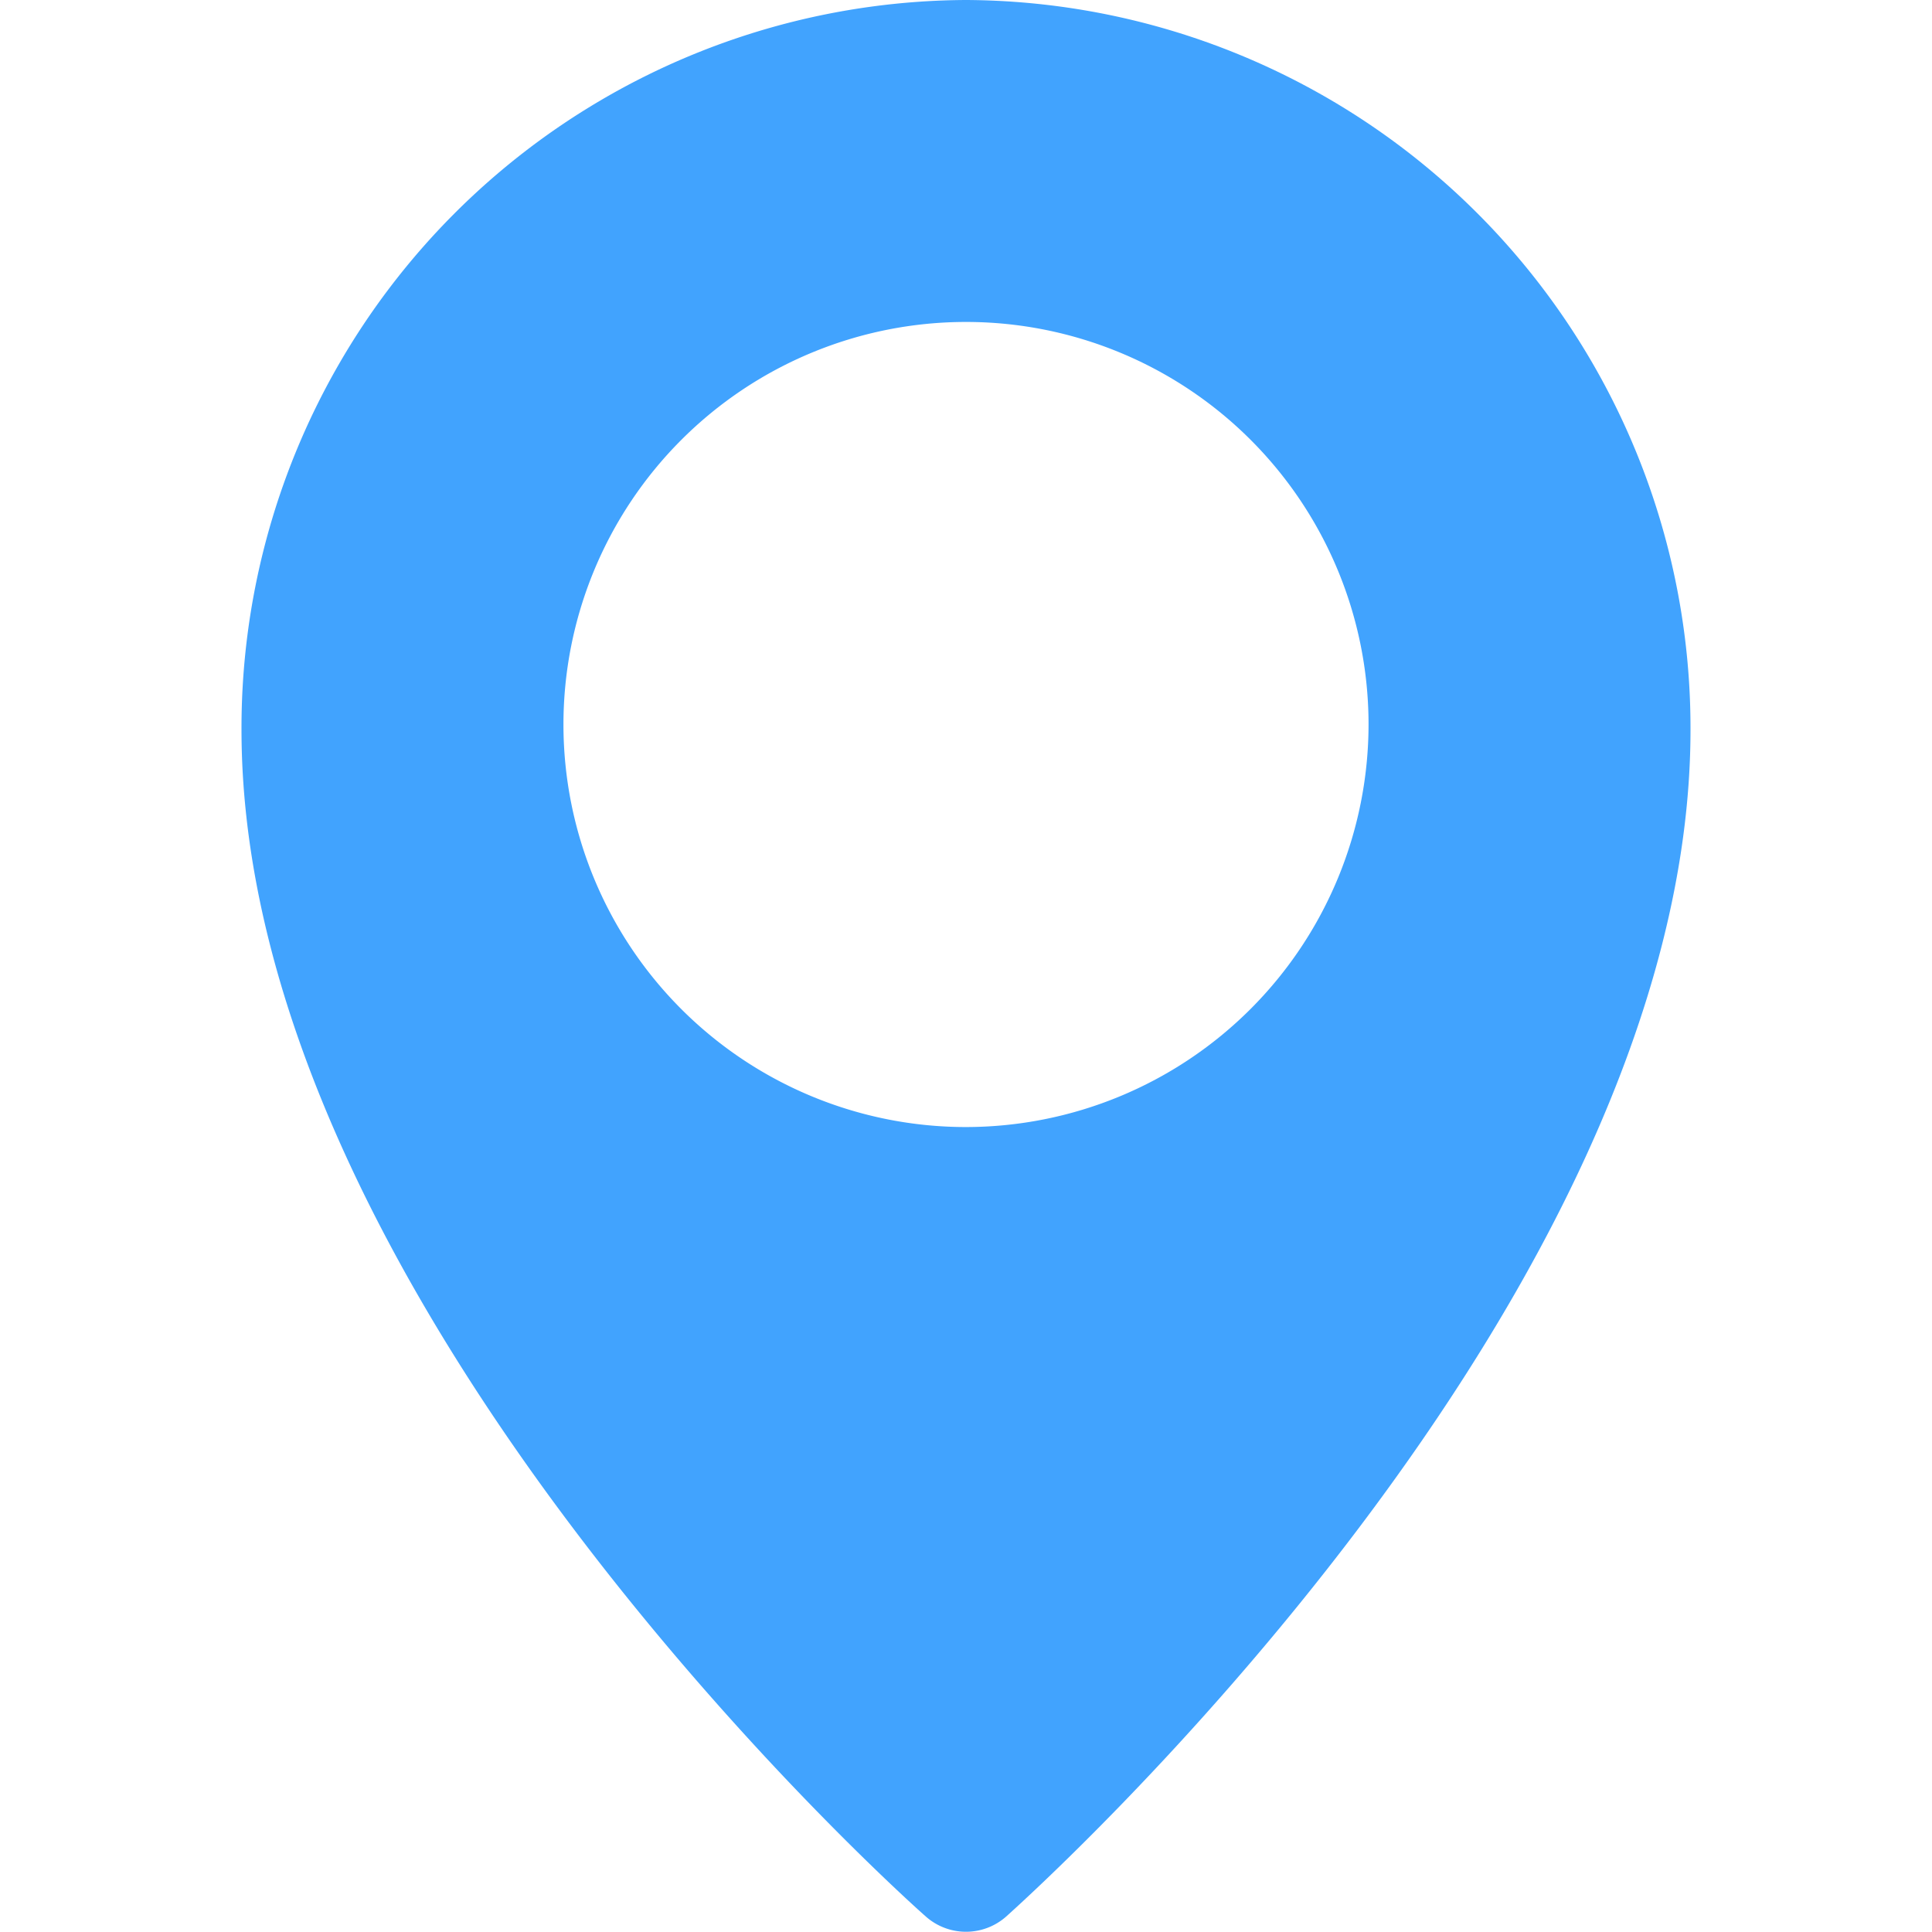 <svg xmlns="http://www.w3.org/2000/svg" width="14" height="14" viewBox="0 0 14 14">
    <defs>
        <clipPath id="20p85b0kfa">
            <path fill="#41a3fe" stroke="#707070" d="M0 0H14V14H0z" transform="translate(850 809)"/>
        </clipPath>
    </defs>
    <g clip-path="url(#20p85b0kfa)" transform="translate(-850 -809)">
        <path fill="#41a3fe" d="M7 0a5.275 5.275 0 0 0-5.25 5.288c0 4.143 4.756 8.422 4.959 8.6a.439.439 0 0 0 .582 0c.2-.18 4.959-4.458 4.959-8.6A5.275 5.275 0 0 0 7 0zm0 8.167A2.917 2.917 0 1 1 9.917 5.25 2.92 2.92 0 0 1 7 8.167z" transform="translate(850 809)"/>
    </g>
</svg>
